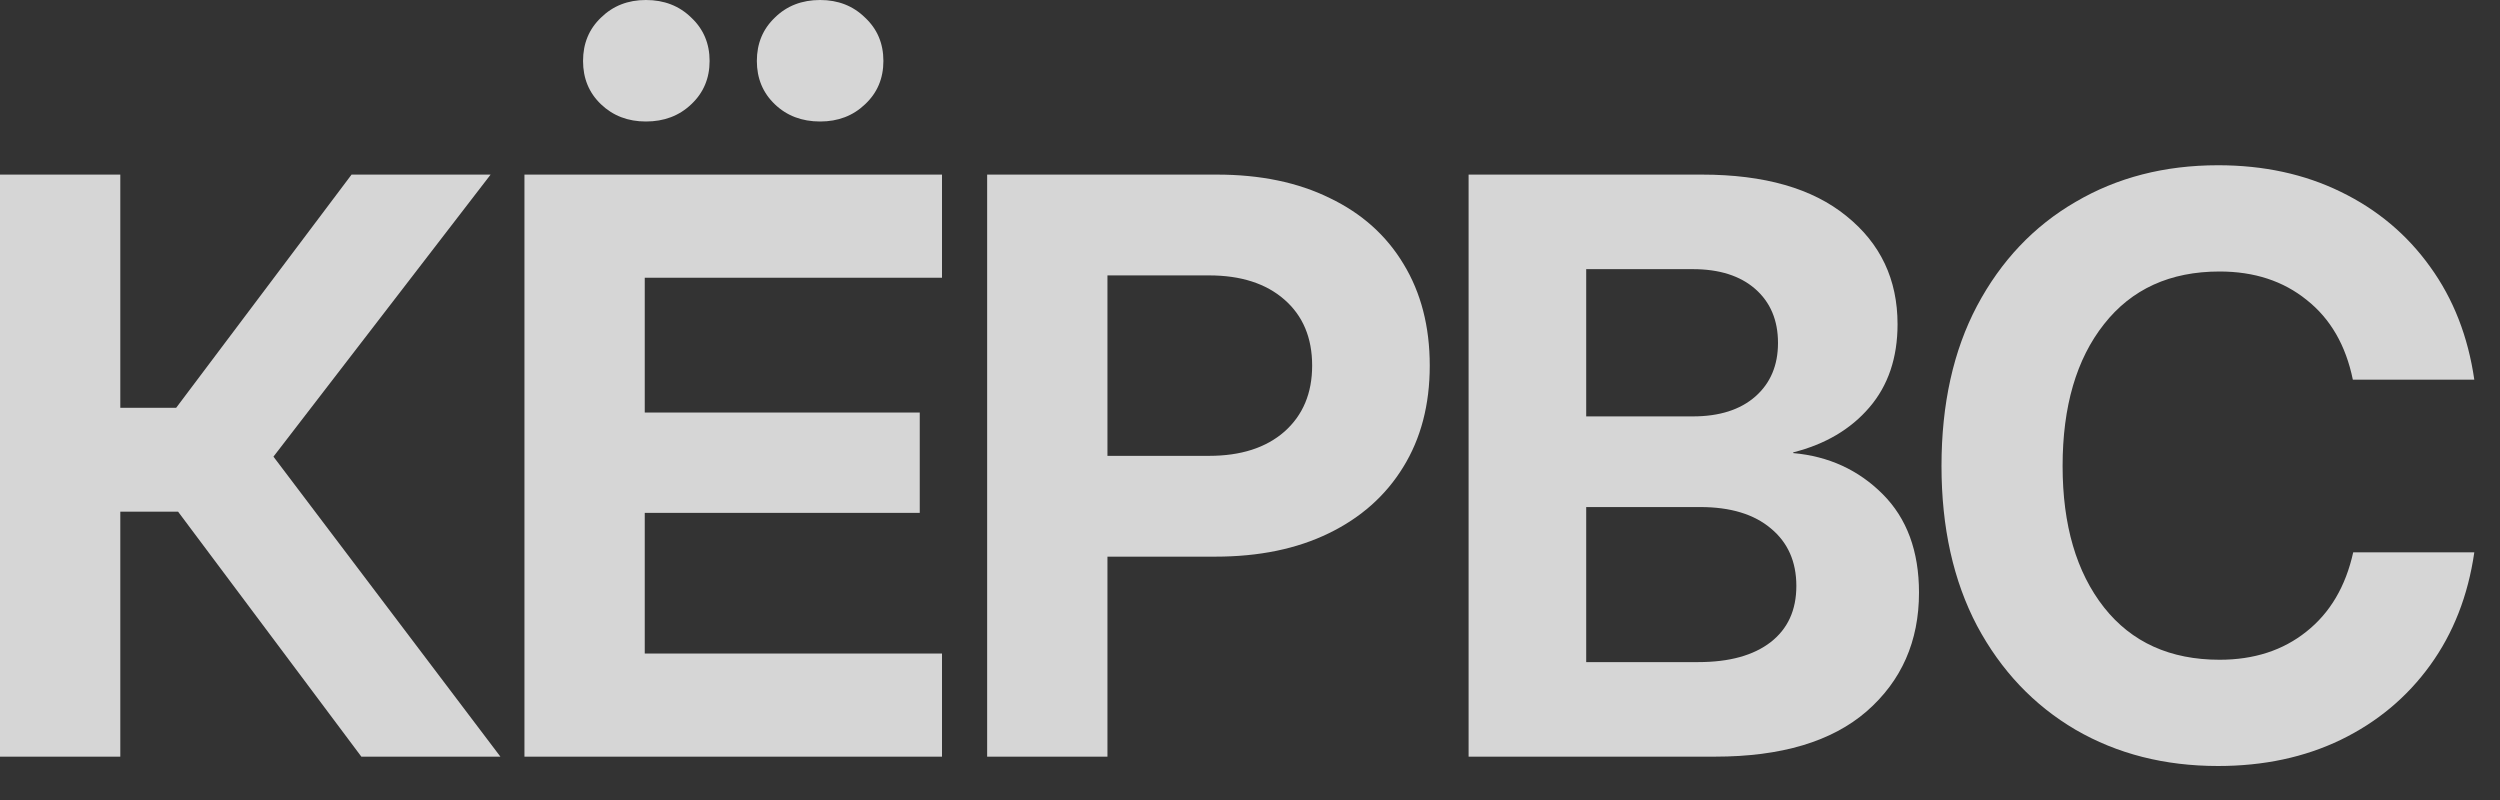 <svg width="50" height="16" viewBox="0 0 50 16" fill="none" xmlns="http://www.w3.org/2000/svg">
<rect x="0" y="0" width="50" height="16" fill="#333333" stroke="none"/>
<path d="M0 15.133V3.492H2.406V8.156H3.523L7.031 3.492H9.812L5.469 9.133L10.008 15.133H7.227L3.562 10.234H2.406V15.133H0Z" fill="white" fill-opacity="0.8"/>
<path d="M10.489 15.133V3.492H18.84V5.555H12.895V8.25H18.395V10.258H12.895V13.07H18.84V15.133H10.489ZM12.918 2.43C12.559 2.43 12.26 2.315 12.02 2.086C11.78 1.857 11.661 1.568 11.661 1.219C11.661 0.87 11.78 0.581 12.02 0.352C12.26 0.117 12.559 0 12.918 0C13.283 0 13.585 0.117 13.825 0.352C14.069 0.581 14.192 0.87 14.192 1.219C14.192 1.568 14.069 1.857 13.825 2.086C13.585 2.315 13.283 2.43 12.918 2.43ZM16.403 2.43C16.038 2.43 15.736 2.315 15.497 2.086C15.257 1.857 15.137 1.568 15.137 1.219C15.137 0.87 15.257 0.581 15.497 0.352C15.736 0.117 16.038 0 16.403 0C16.762 0 17.062 0.117 17.301 0.352C17.546 0.581 17.668 0.87 17.668 1.219C17.668 1.568 17.546 1.857 17.301 2.086C17.062 2.315 16.762 2.43 16.403 2.43Z" fill="white" fill-opacity="0.8"/>
<path d="M19.743 15.133V3.492H24.337C25.207 3.492 25.959 3.648 26.595 3.961C27.235 4.268 27.727 4.708 28.071 5.281C28.42 5.854 28.595 6.531 28.595 7.312C28.595 8.094 28.418 8.771 28.063 9.344C27.715 9.911 27.22 10.352 26.579 10.664C25.938 10.977 25.181 11.133 24.306 11.133H22.149V15.133H19.743ZM22.149 9.117H24.181C24.816 9.117 25.319 8.956 25.688 8.633C26.058 8.305 26.243 7.865 26.243 7.312C26.243 6.755 26.058 6.315 25.688 5.992C25.319 5.669 24.816 5.508 24.181 5.508H22.149V9.117Z" fill="white" fill-opacity="0.8"/>
<path d="M29.372 15.133V3.492H34.037C35.287 3.492 36.25 3.768 36.927 4.32C37.609 4.867 37.951 5.589 37.951 6.484C37.951 7.156 37.763 7.711 37.388 8.148C37.013 8.586 36.505 8.885 35.865 9.047V9.062C36.573 9.125 37.169 9.398 37.654 9.883C38.138 10.367 38.38 11.023 38.38 11.852C38.38 12.825 38.031 13.617 37.333 14.227C36.636 14.831 35.625 15.133 34.302 15.133H29.372ZM31.724 13.242H33.966C34.586 13.242 35.068 13.109 35.412 12.844C35.755 12.578 35.927 12.203 35.927 11.719C35.927 11.234 35.758 10.852 35.419 10.57C35.081 10.284 34.609 10.141 34.005 10.141H31.724V13.242ZM31.724 8.328H33.857C34.388 8.328 34.805 8.195 35.107 7.93C35.409 7.664 35.56 7.307 35.56 6.859C35.56 6.406 35.409 6.047 35.107 5.781C34.805 5.516 34.388 5.383 33.857 5.383H31.724V8.328Z" fill="white" fill-opacity="0.8"/>
<path d="M44.361 15.32C43.294 15.32 42.343 15.078 41.51 14.594C40.676 14.104 40.02 13.412 39.541 12.516C39.067 11.615 38.83 10.55 38.83 9.32C38.83 8.081 39.067 7.013 39.541 6.117C40.02 5.216 40.676 4.523 41.51 4.039C42.343 3.549 43.294 3.305 44.361 3.305C45.273 3.305 46.09 3.482 46.814 3.836C47.544 4.19 48.14 4.69 48.603 5.336C49.067 5.977 49.361 6.729 49.486 7.594H47.057C46.916 6.906 46.609 6.375 46.135 6C45.666 5.62 45.085 5.43 44.392 5.43C43.403 5.43 42.632 5.781 42.08 6.484C41.528 7.182 41.252 8.128 41.252 9.32C41.252 10.503 41.528 11.445 42.08 12.148C42.632 12.846 43.403 13.195 44.392 13.195C45.08 13.195 45.658 13.008 46.127 12.633C46.601 12.258 46.913 11.729 47.064 11.047H49.486C49.361 11.912 49.067 12.664 48.603 13.305C48.14 13.945 47.544 14.443 46.814 14.797C46.09 15.146 45.273 15.32 44.361 15.32Z" fill="white" fill-opacity="0.8"/>
</svg>
